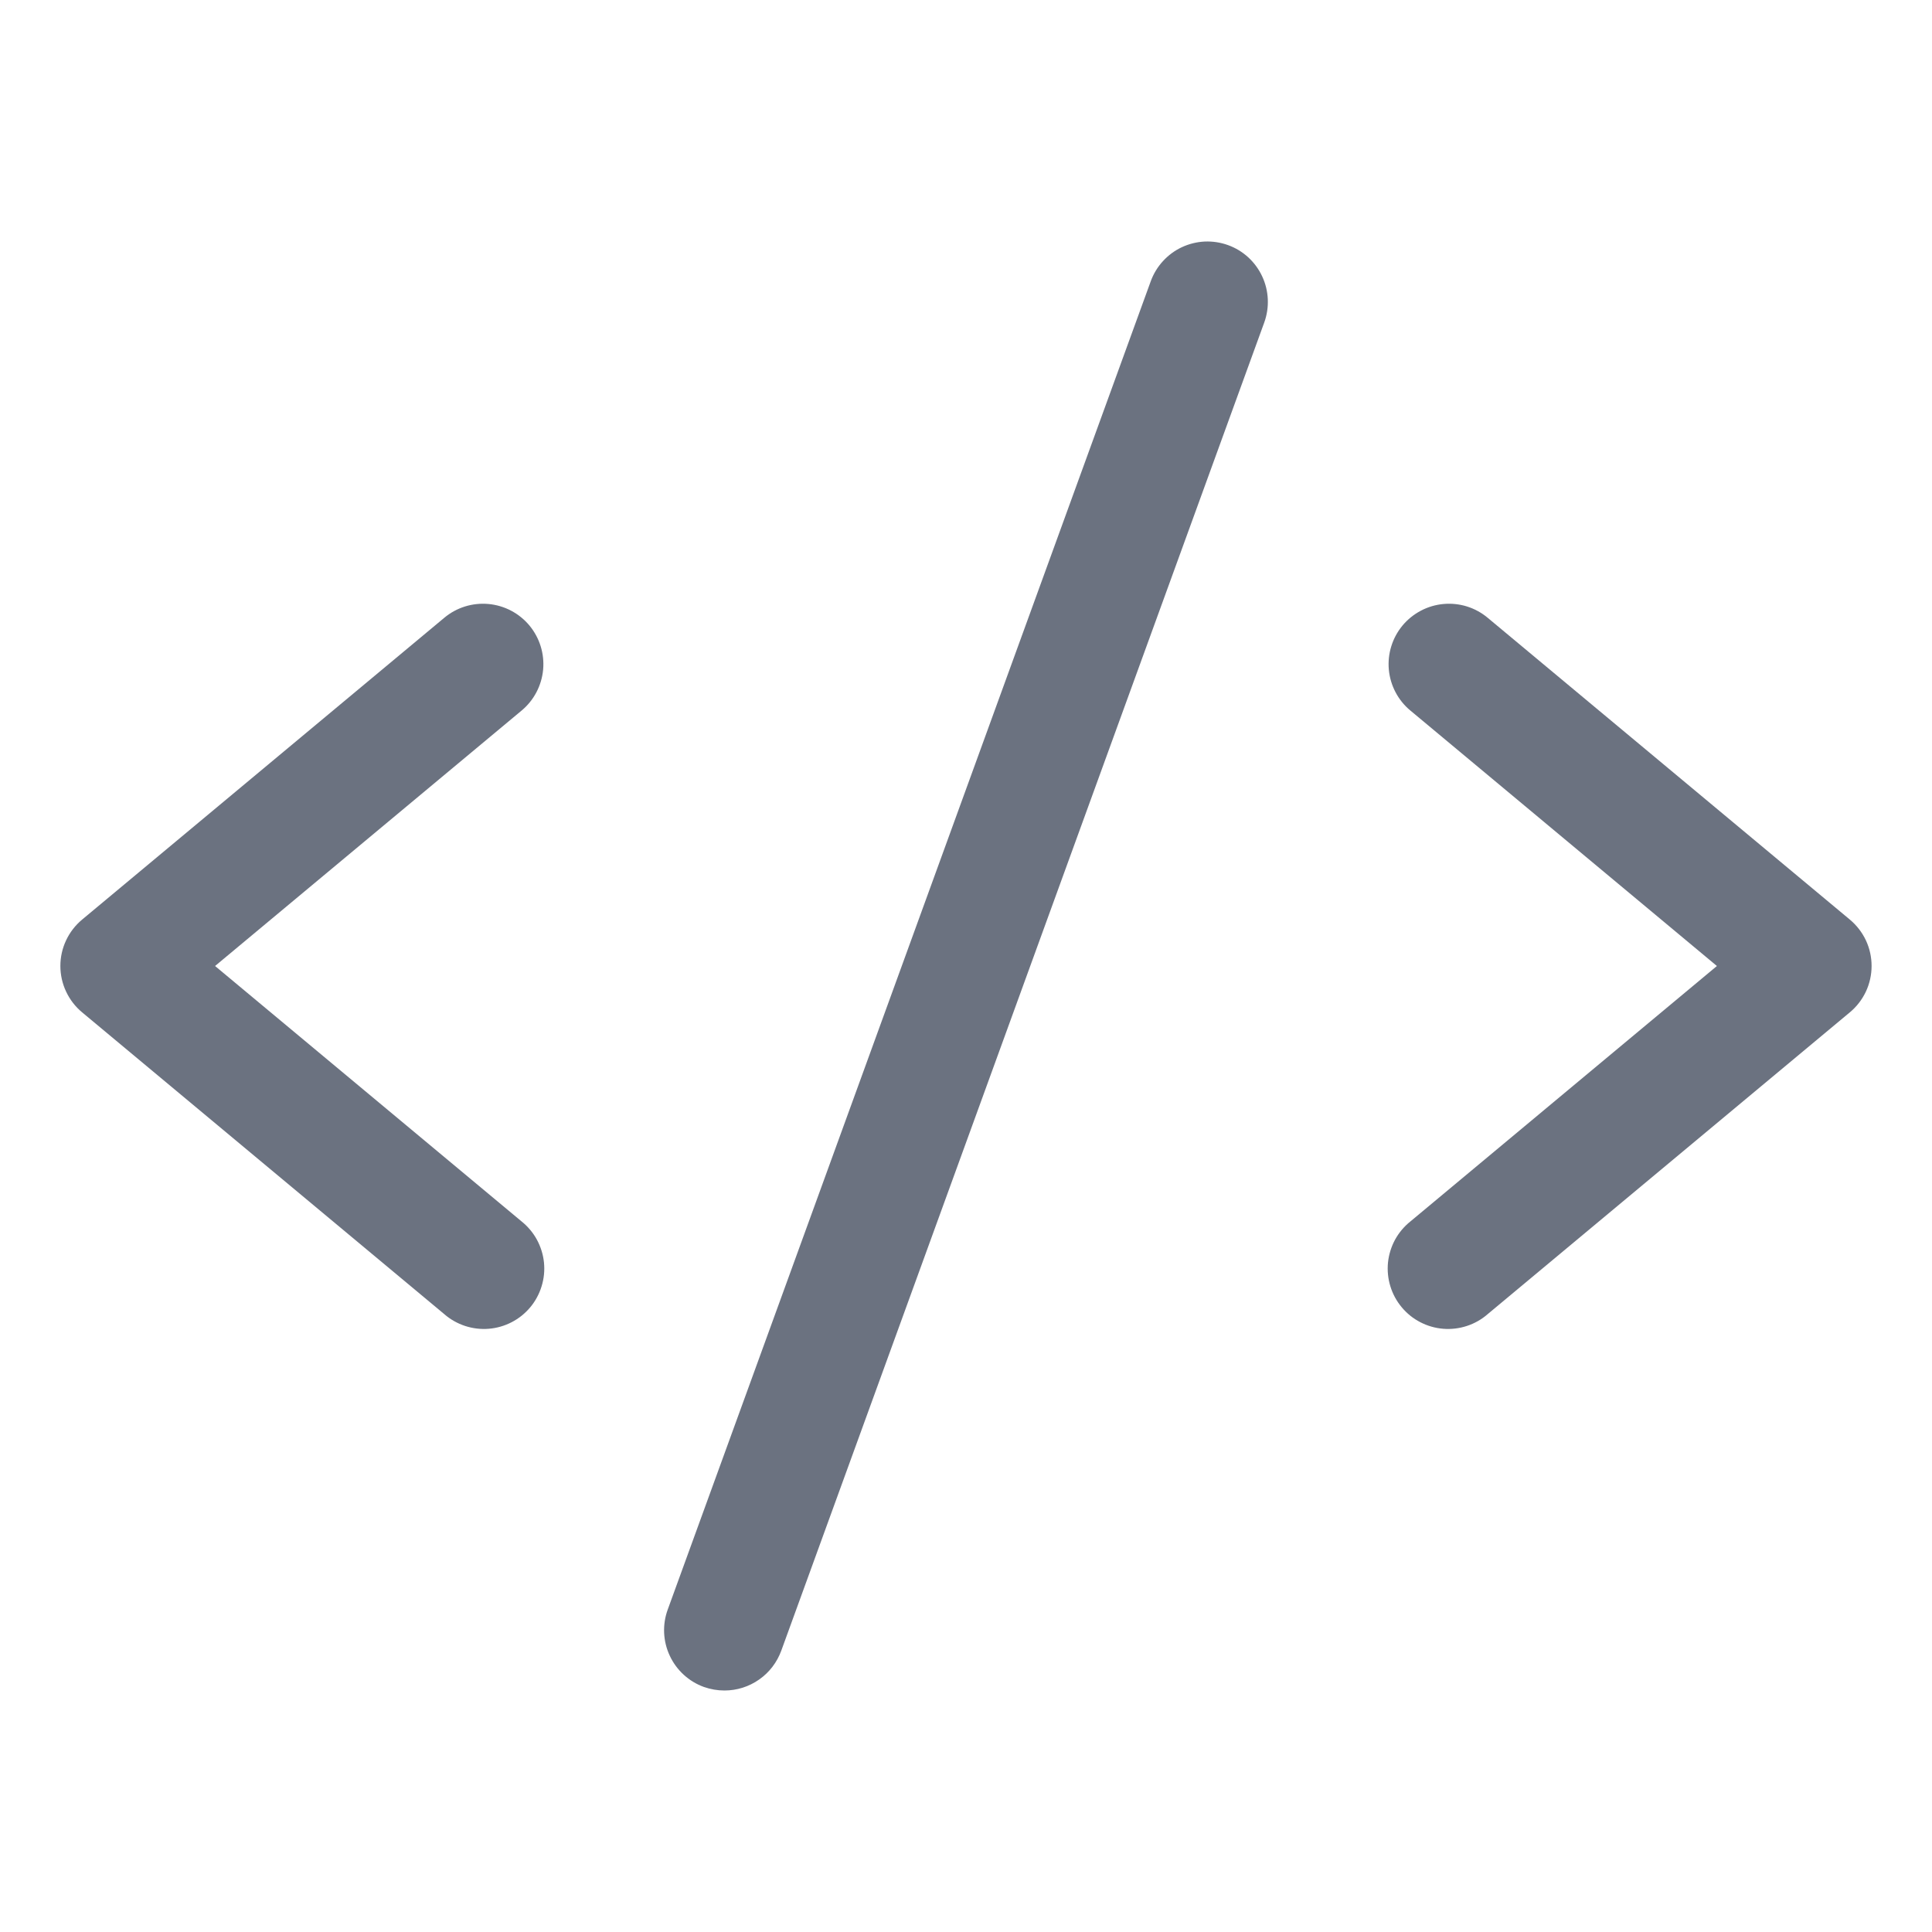 <svg xmlns="http://www.w3.org/2000/svg" width="48" height="48" viewBox="0 0 48 48" fill="none"><path d="M12.96 17.653L5.343 24L12.96 30.347C13.115 30.472 13.245 30.626 13.34 30.801C13.435 30.977 13.495 31.169 13.515 31.367C13.535 31.566 13.515 31.766 13.456 31.957C13.398 32.148 13.302 32.325 13.175 32.478C13.047 32.631 12.89 32.758 12.713 32.849C12.536 32.941 12.342 32.997 12.143 33.013C11.945 33.029 11.745 33.005 11.555 32.943C11.366 32.881 11.19 32.782 11.04 32.651L2.04 25.151C1.871 25.011 1.735 24.834 1.642 24.635C1.548 24.436 1.5 24.219 1.5 23.999C1.5 23.779 1.548 23.562 1.642 23.363C1.735 23.164 1.871 22.988 2.04 22.847L11.04 15.347C11.345 15.092 11.74 14.97 12.136 15.006C12.532 15.042 12.898 15.234 13.153 15.54C13.407 15.846 13.53 16.24 13.494 16.637C13.457 17.033 13.265 17.399 12.96 17.653ZM45.959 22.847L36.959 15.347C36.808 15.221 36.633 15.126 36.445 15.067C36.257 15.009 36.059 14.988 35.863 15.006C35.667 15.024 35.476 15.08 35.302 15.172C35.127 15.264 34.972 15.389 34.846 15.54C34.592 15.846 34.469 16.24 34.505 16.637C34.542 17.033 34.734 17.399 35.04 17.653L42.656 24L35.04 30.347C34.884 30.472 34.755 30.626 34.659 30.801C34.564 30.977 34.505 31.169 34.484 31.367C34.465 31.566 34.484 31.766 34.543 31.957C34.601 32.148 34.697 32.325 34.825 32.478C34.952 32.631 35.109 32.758 35.286 32.849C35.463 32.941 35.657 32.997 35.856 33.013C36.054 33.029 36.255 33.005 36.444 32.943C36.634 32.881 36.809 32.782 36.959 32.651L45.959 25.151C46.128 25.011 46.264 24.834 46.358 24.635C46.451 24.436 46.499 24.219 46.499 23.999C46.499 23.779 46.451 23.562 46.358 23.363C46.264 23.164 46.128 22.988 45.959 22.847ZM30.511 6.09C30.326 6.023 30.13 5.993 29.933 6.001C29.736 6.01 29.543 6.058 29.364 6.141C29.186 6.224 29.026 6.342 28.893 6.488C28.76 6.633 28.657 6.803 28.59 6.988L16.59 39.988C16.522 40.173 16.492 40.37 16.5 40.567C16.509 40.764 16.556 40.958 16.64 41.136C16.723 41.315 16.841 41.475 16.986 41.608C17.132 41.742 17.302 41.845 17.488 41.912C17.652 41.97 17.825 42 18 42C18.308 42 18.608 41.905 18.86 41.728C19.113 41.552 19.304 41.301 19.41 41.012L31.41 8.012C31.477 7.827 31.507 7.63 31.498 7.433C31.489 7.237 31.442 7.043 31.358 6.865C31.275 6.687 31.157 6.526 31.012 6.393C30.867 6.26 30.697 6.157 30.511 6.09Z" fill="#6B7280"></path></svg>